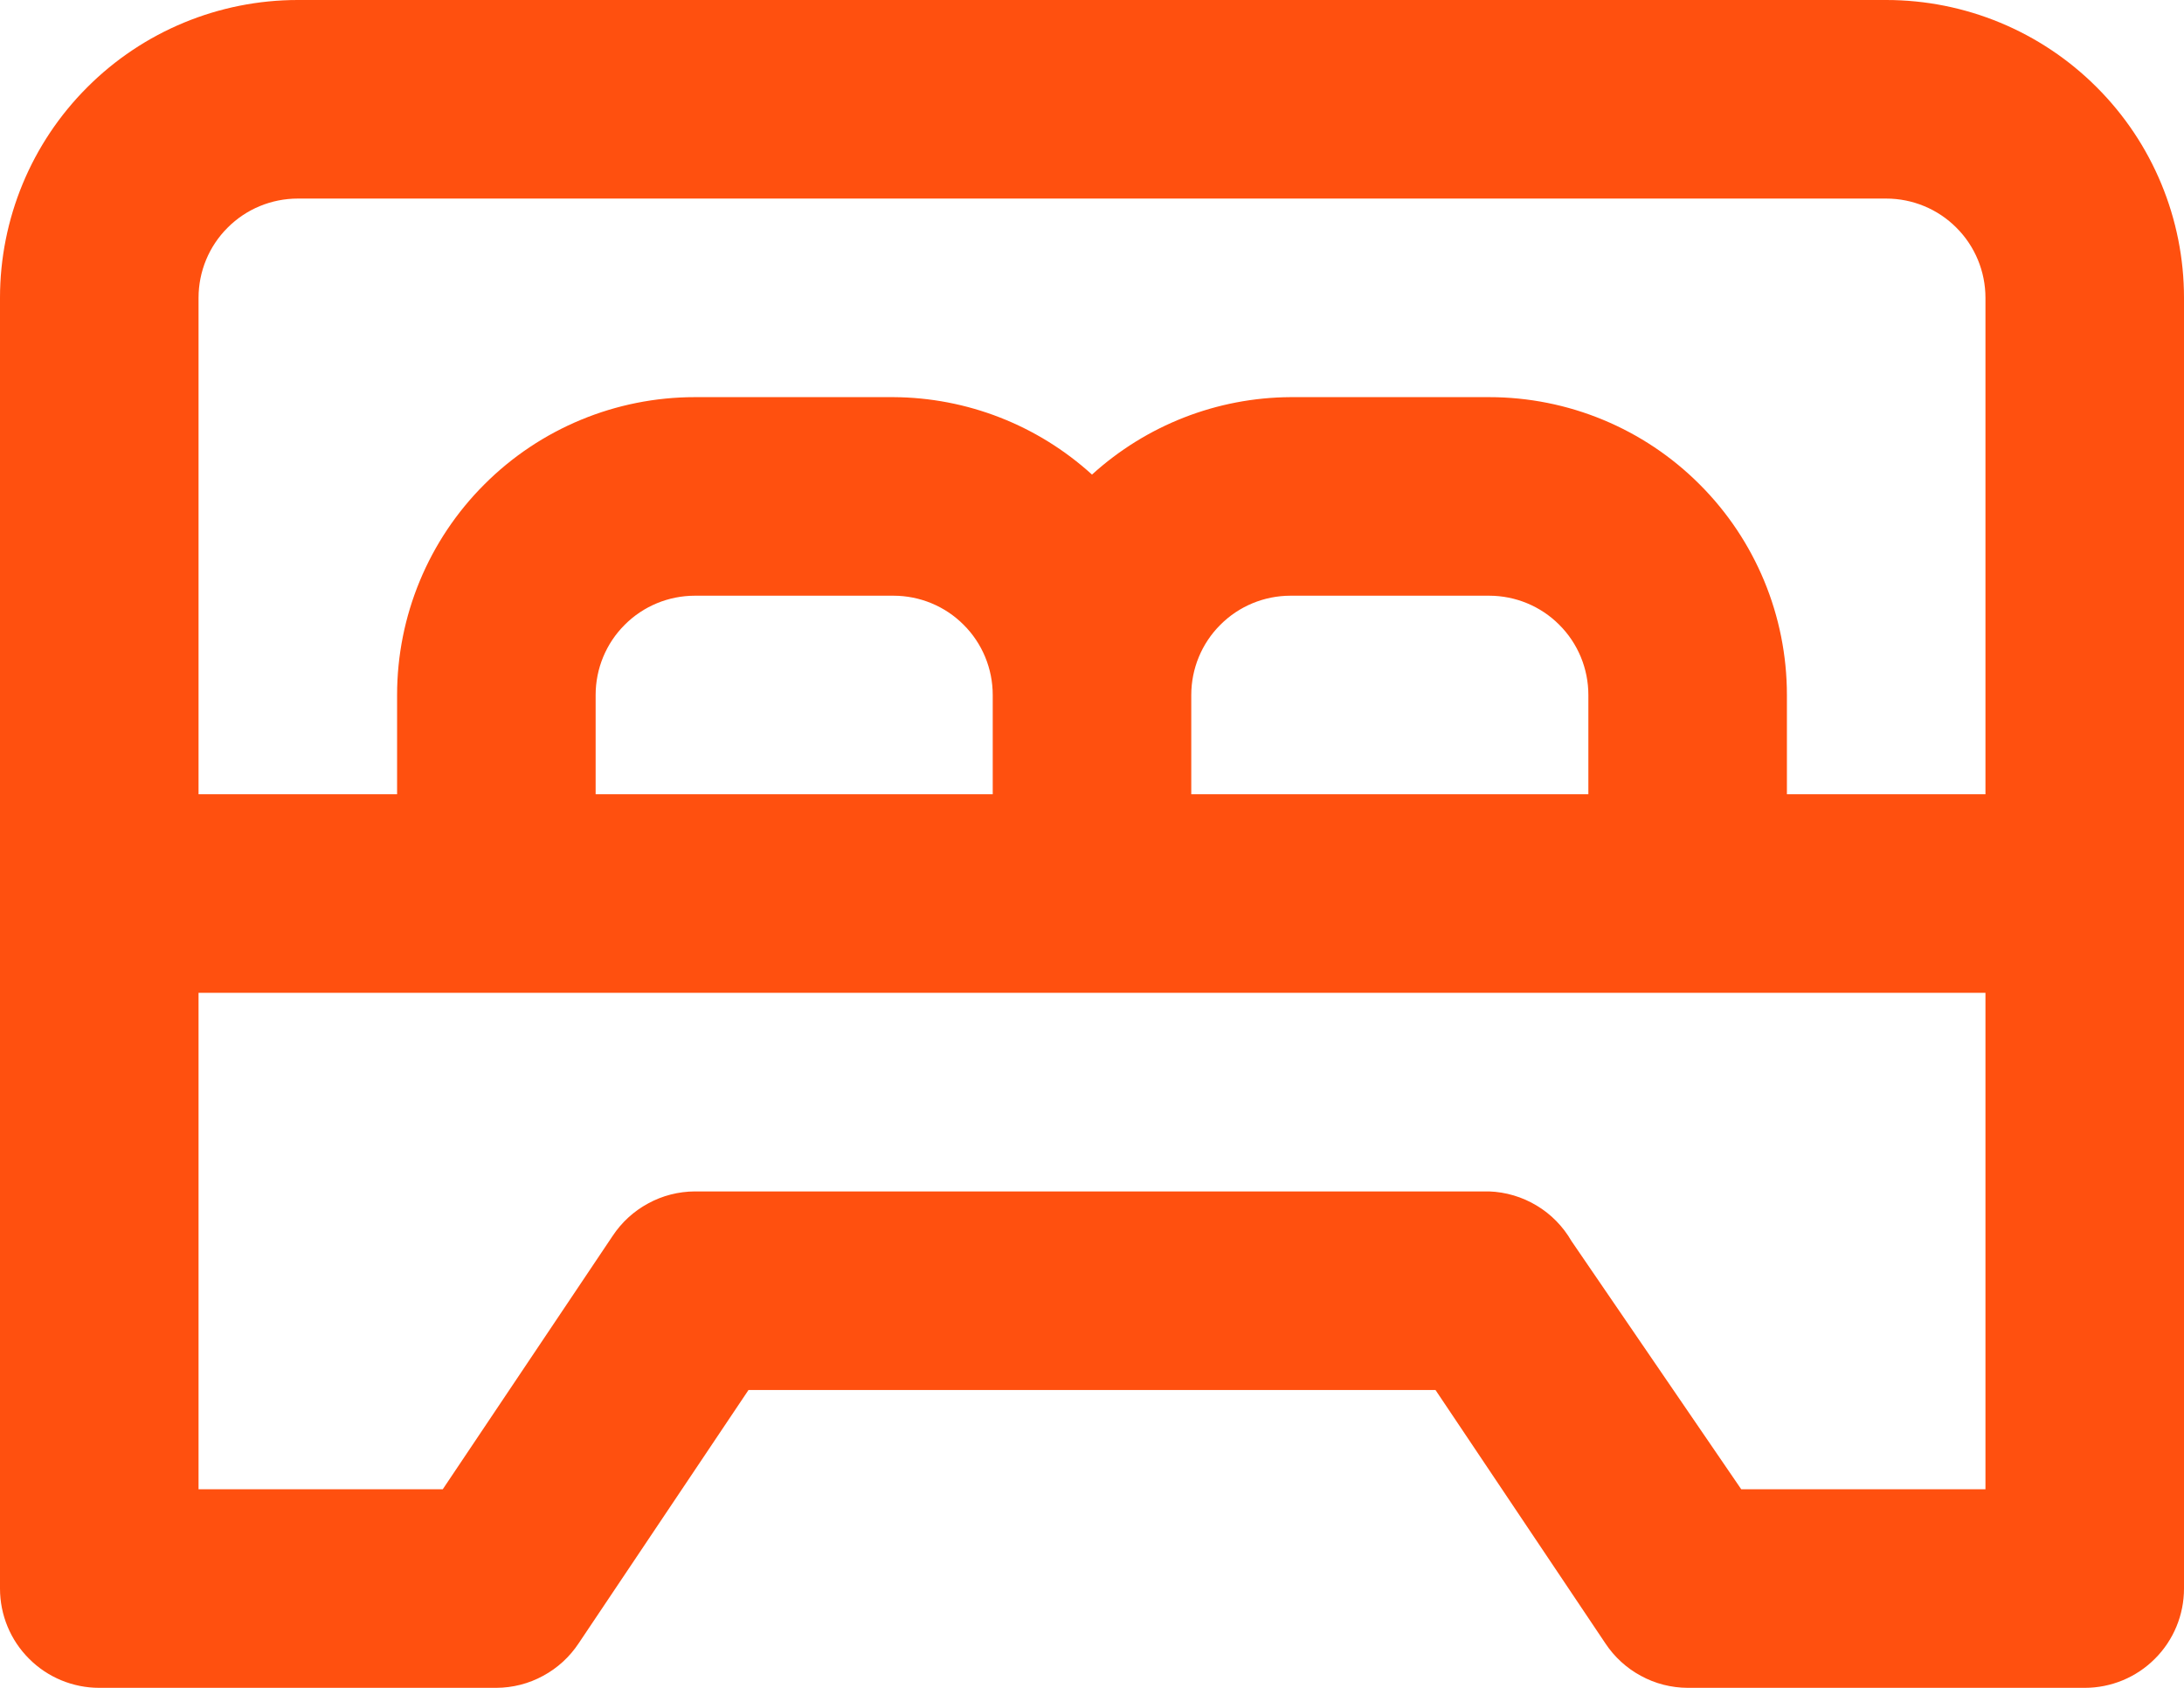 <svg width="22" height="17" viewBox="0 0 22 17" fill="none" xmlns="http://www.w3.org/2000/svg">
<path d="M19 0H3C2.204 0 1.441 0.316 0.879 0.879C0.316 1.441 0 2.204 0 3V16C0 16.265 0.105 16.52 0.293 16.707C0.48 16.895 0.735 17 1 17H5C5.165 16.999 5.327 16.958 5.471 16.879C5.616 16.801 5.739 16.688 5.83 16.55L7.54 14H14.46L16.17 16.55C16.261 16.688 16.384 16.801 16.529 16.879C16.673 16.958 16.835 16.999 17 17H21C21.265 17 21.52 16.895 21.707 16.707C21.895 16.52 22 16.265 22 16V3C22 2.204 21.684 1.441 21.121 0.879C20.559 0.316 19.796 0 19 0ZM20 15H17.54L15.83 12.5C15.745 12.353 15.625 12.23 15.48 12.143C15.334 12.055 15.169 12.006 15 12H7C6.835 12.001 6.673 12.042 6.529 12.121C6.384 12.199 6.261 12.312 6.17 12.45L4.46 15H2V10H20V15ZM6 8V7C6 6.735 6.105 6.48 6.293 6.293C6.48 6.105 6.735 6 7 6H9C9.265 6 9.52 6.105 9.707 6.293C9.895 6.48 10 6.735 10 7V8H6ZM12 8V7C12 6.735 12.105 6.48 12.293 6.293C12.48 6.105 12.735 6 13 6H15C15.265 6 15.52 6.105 15.707 6.293C15.895 6.48 16 6.735 16 7V8H12ZM20 8H18V7C18 6.204 17.684 5.441 17.121 4.879C16.559 4.316 15.796 4 15 4H13C12.26 4.004 11.548 4.282 11 4.78C10.452 4.282 9.74 4.004 9 4H7C6.204 4 5.441 4.316 4.879 4.879C4.316 5.441 4 6.204 4 7V8H2V3C2 2.735 2.105 2.48 2.293 2.293C2.48 2.105 2.735 2 3 2H19C19.265 2 19.52 2.105 19.707 2.293C19.895 2.48 20 2.735 20 3V8Z" fill="#FF500F"/>
</svg>
